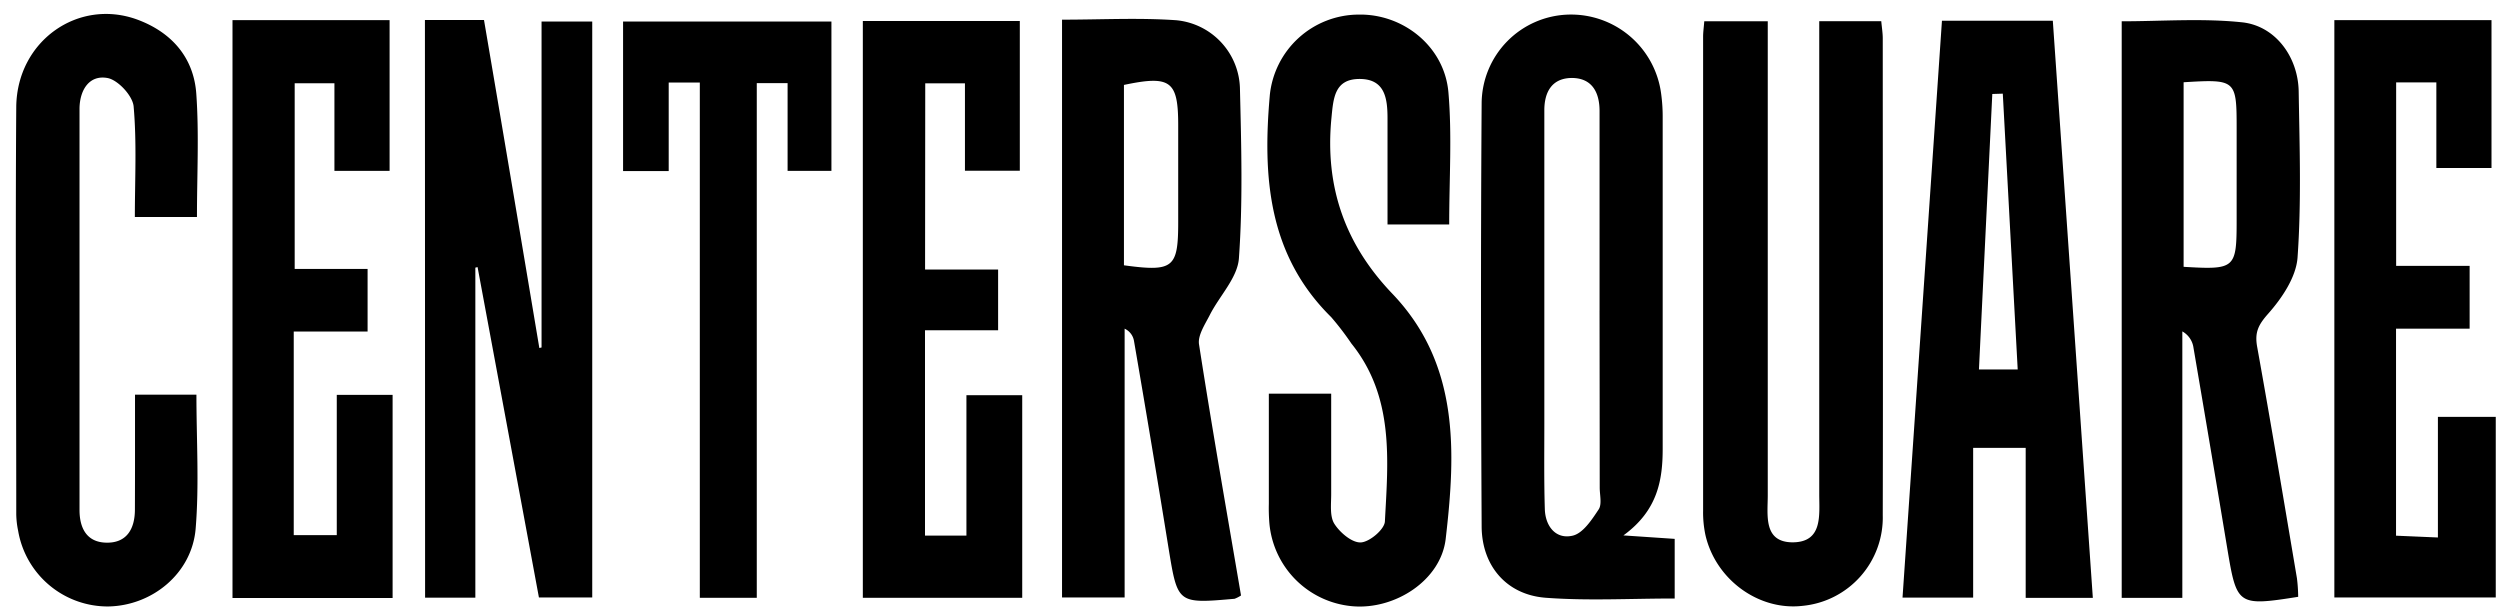 <svg xmlns="http://www.w3.org/2000/svg" fill="none" viewBox="0 0 135 33"><path fill="#000" d="M22.946 1.08h3.19c1.005 5.897 2 11.8 2.988 17.712l.12-.028V1.162h2.737v31.1h-2.879c-1.099-5.928-2.203-11.874-3.313-17.839l-.12.03v17.82h-2.714L22.946 1.08ZM87.663 28.912l2.77.187v3.22c-2.384 0-4.688.132-6.967-.04-2.11-.16-3.445-1.72-3.457-3.846-.04-7.63-.052-15.258 0-22.888A4.824 4.824 0 0 1 84.69.788a4.905 4.905 0 0 1 5.008 4.248c.062.444.091.892.087 1.341V24.18c.006 1.74-.268 3.386-2.122 4.733Zm-1.287-12.15V5.995c0-1.025-.42-1.808-1.553-1.784-1.037.033-1.432.78-1.429 1.754v16.898c0 1.546-.021 3.093.027 4.636.03.929.603 1.64 1.507 1.426.555-.13 1.032-.86 1.4-1.417.186-.283.057-.775.057-1.176-.002-3.19-.005-6.379-.01-9.568ZM67.015 32.156a1.807 1.807 0 0 1-.347.178c-3.084.271-3.075.268-3.563-2.714-.603-3.738-1.226-7.473-1.869-11.205a.887.887 0 0 0-.506-.666v14.515h-3.38V1.062c2.086 0 4.133-.111 6.162.03a3.793 3.793 0 0 1 3.446 3.742c.072 3.038.16 6.092-.057 9.116-.076 1.052-1.052 2.029-1.574 3.063-.256.503-.657 1.097-.579 1.586.703 4.534 1.498 9.038 2.267 13.557Zm-6.322-17.83c2.668.363 2.93.143 2.93-2.333V6.766c0-2.394-.4-2.713-2.93-2.18v9.74ZM124.102 32.228c-3.25.513-3.317.461-3.817-2.538-.603-3.636-1.215-7.272-1.836-10.907a1.197 1.197 0 0 0-.603-.887v14.39h-3.274V1.15c2.138 0 4.335-.172 6.491.054 1.809.187 3.036 1.872 3.066 3.732.048 2.99.15 5.99-.061 8.966-.075 1.058-.838 2.194-1.582 3.033-.534.603-.736 1.004-.603 1.772.75 4.166 1.447 8.345 2.152 12.52.042.332.064.666.067 1.001Zm-6.187-27.786v9.966c2.792.166 2.864.097 2.864-2.526V6.947c0-2.641-.036-2.677-2.864-2.505ZM101.588 1.144c.033.352.081.642.081.928 0 8.586.021 17.184 0 25.752a4.79 4.79 0 0 1-4.341 4.893c-2.351.268-4.667-1.405-5.23-3.805a5.824 5.824 0 0 1-.13-1.336V1.98c0-.245.036-.486.063-.832h3.428V26.753c0 1.062-.247 2.52 1.332 2.533 1.646 0 1.448-1.46 1.448-2.596V1.144h3.349ZM104.865 1.12h5.987l2.161 31.166h-3.626v-8.101h-2.837v8.085h-3.814c.712-10.38 1.417-20.708 2.129-31.15Zm4.091 18.832c-.275-5.067-.54-9.981-.805-14.895l-.567.018c-.238 4.932-.479 9.86-.721 14.877h2.093ZM78.257 12.12h-3.331V6.392c0-1.08-.139-2.128-1.508-2.128-1.368 0-1.417 1.058-1.522 2.128-.353 3.666.712 6.762 3.265 9.442 3.654 3.799 3.455 8.55 2.906 13.265-.262 2.246-2.74 3.829-5.016 3.639a4.932 4.932 0 0 1-4.504-4.477c-.028-.35-.039-.7-.03-1.05v-5.953h3.367v5.426c0 .546-.085 1.206.175 1.607.301.473.956 1.028 1.429 1 .473-.026 1.275-.705 1.296-1.133.175-3.316.51-6.726-1.809-9.608-.336-.496-.7-.972-1.091-1.425-3.413-3.365-3.7-7.589-3.316-11.969A4.839 4.839 0 0 1 73.349.788C75.761.734 78.001 2.5 78.215 4.99c.199 2.316.042 4.661.042 7.13ZM49.955 14.553h3.943v3.283H49.95v11.088h2.237v-7.582H55.2v10.94h-8.607V1.134h8.477V9.22h-2.963V4.499h-2.144l-.009 10.054ZM12.555 1.086h8.483v8.14h-2.979v-4.73h-2.146v10.027h3.937v3.38h-3.988v10.994h2.324v-7.573h3.015v10.967h-8.646V1.087ZM126.055 1.086h8.486v7.986h-2.978V4.451h-2.171v9.906h3.968v3.392h-3.974v11.178l2.261.097v-6.512h3.124v9.75h-8.716V1.085ZM7.291 21.311h3.316c0 2.466.154 4.86-.042 7.236-.199 2.411-2.342 4.166-4.727 4.202A4.908 4.908 0 0 1 .98 28.664a4.675 4.675 0 0 1-.102-.904c0-7.338-.052-14.676 0-22.008.048-3.548 3.358-5.866 6.548-4.69 1.848.687 3.036 2.05 3.174 4 .154 2.174.036 4.368.036 6.657H7.282c0-2.02.108-4.007-.066-5.973-.052-.575-.848-1.432-1.414-1.534-.965-.175-1.487.62-1.508 1.622v21.708c0 .977.39 1.731 1.423 1.761 1.122.036 1.565-.738 1.568-1.778.009-2.026.006-4.064.006-6.214ZM37.79 4.457H36.11v4.781h-2.464V1.162h11.251v8.064H42.53V4.49h-1.664v27.79H37.79V4.456Z"/></svg>